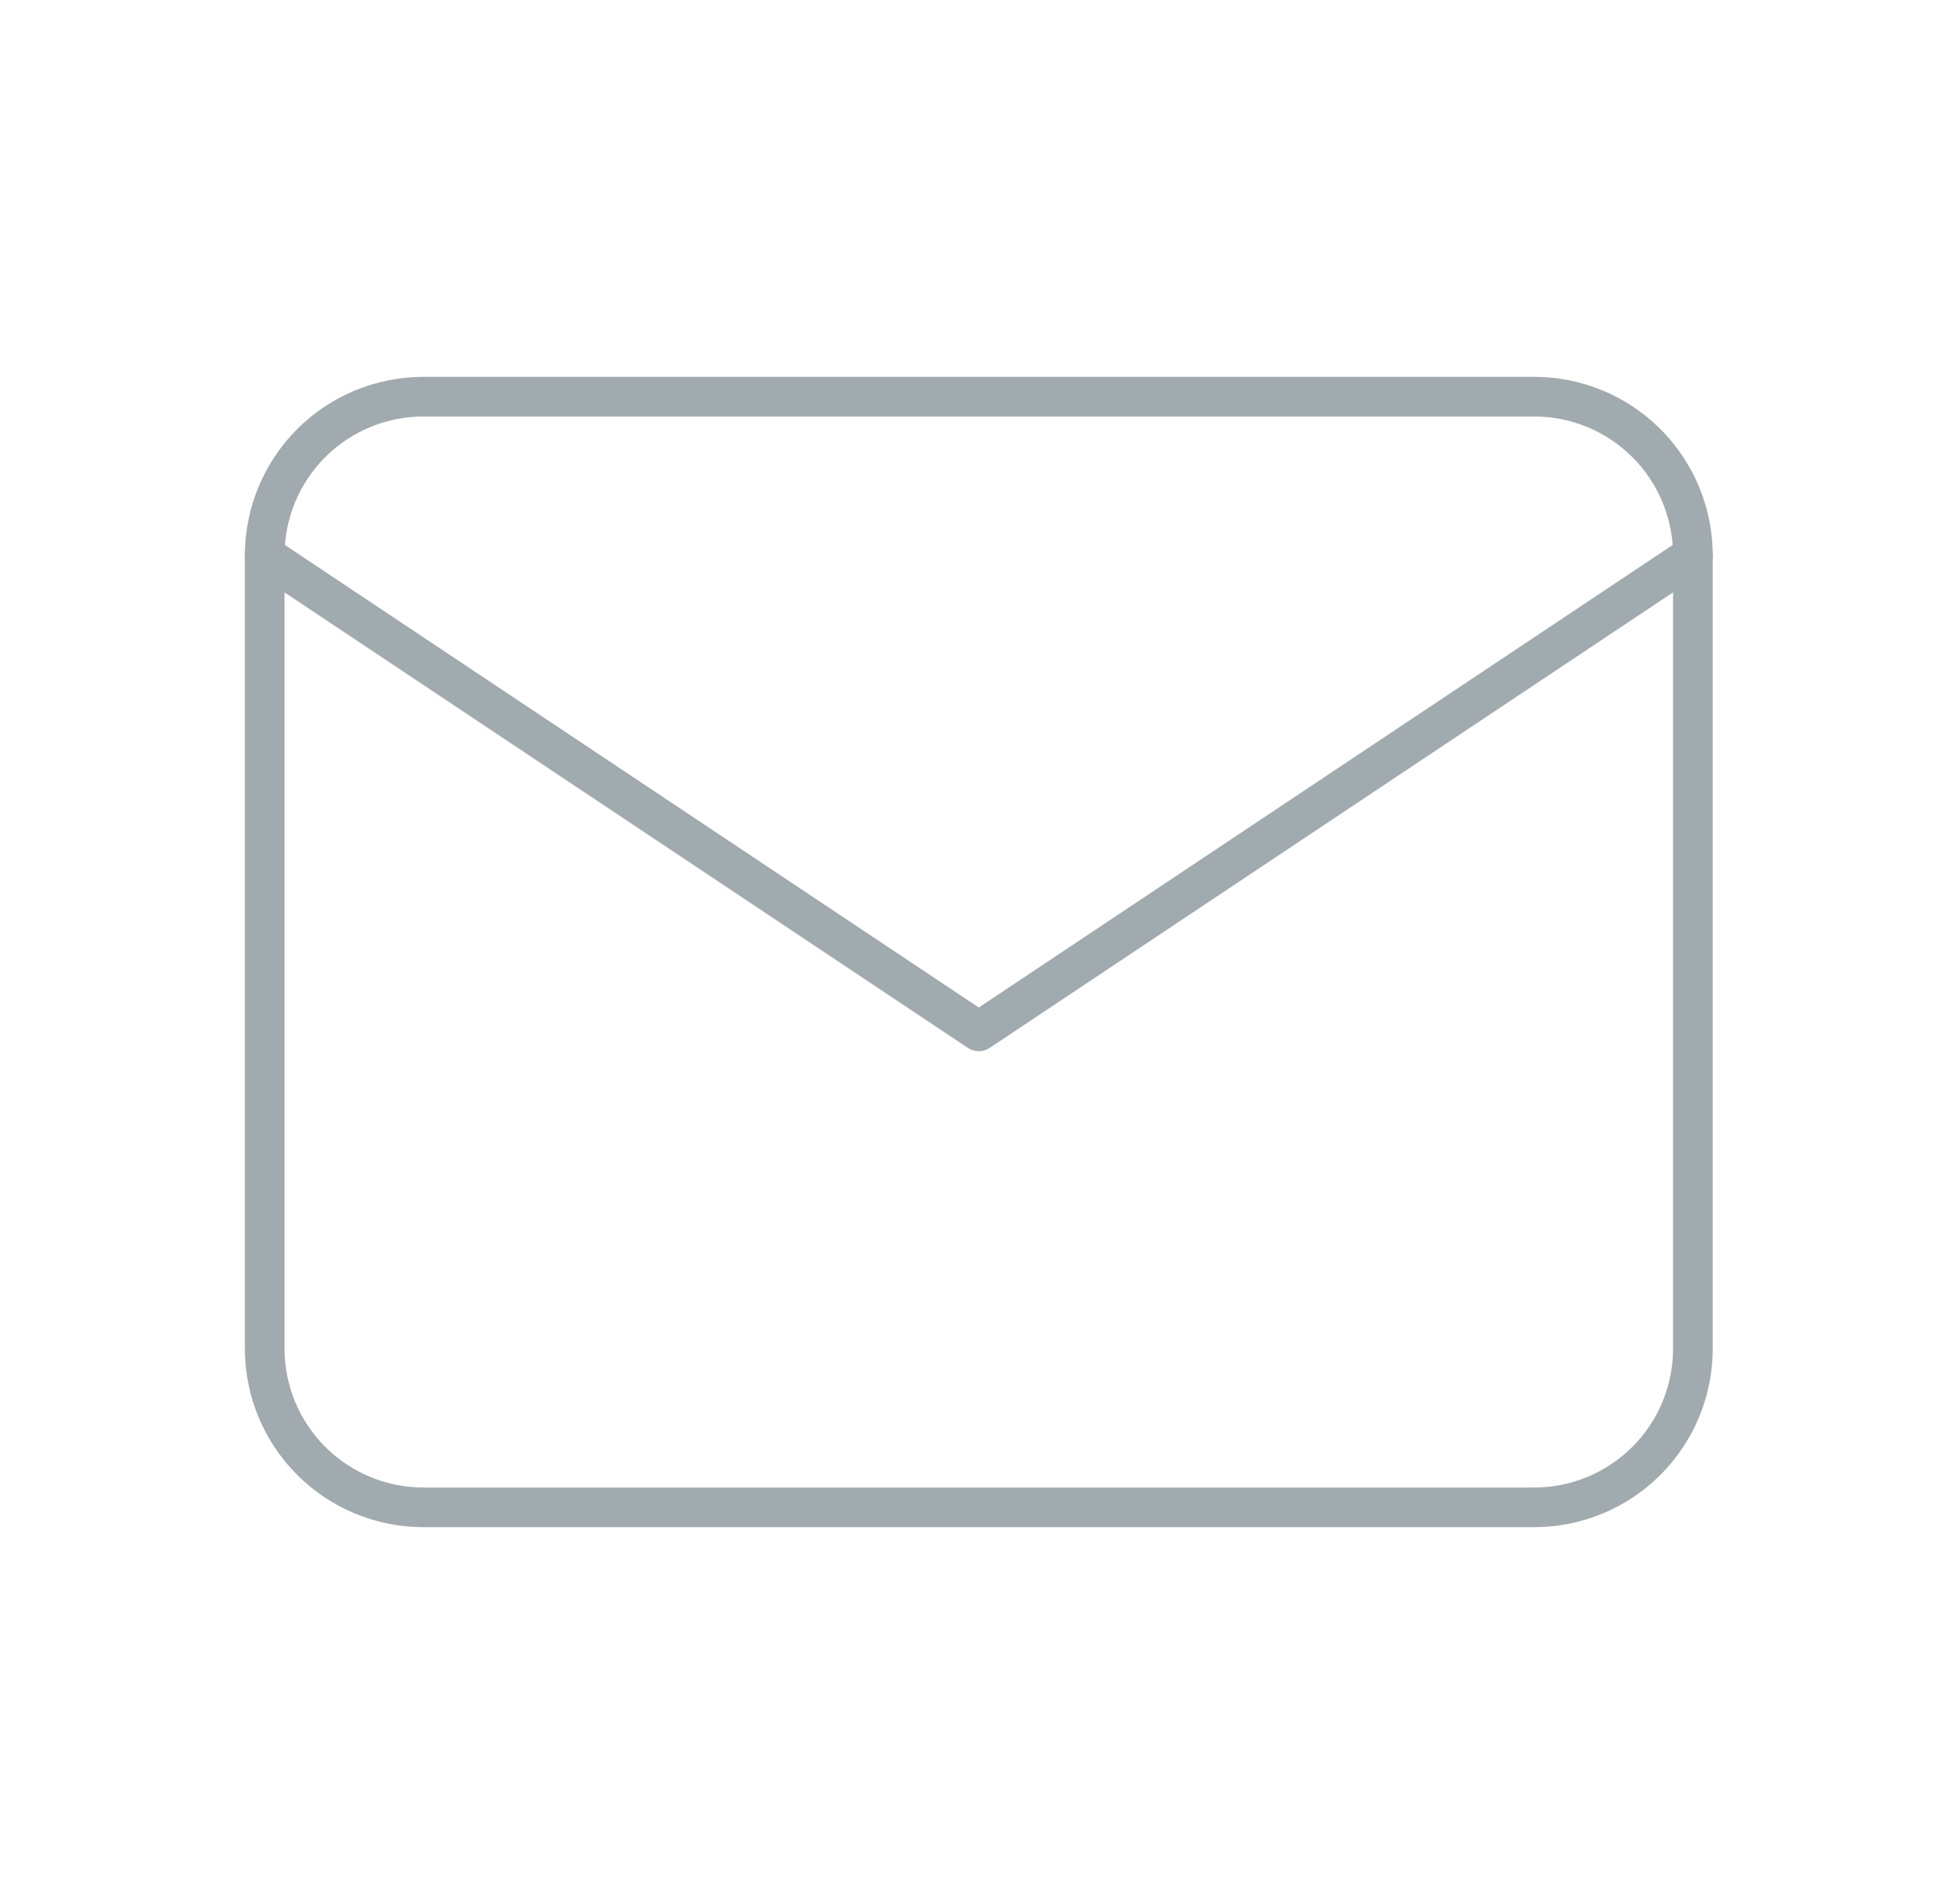 <?xml version="1.0" encoding="UTF-8"?>
<svg xmlns="http://www.w3.org/2000/svg" width="61" height="60" viewBox="0 0 61 60" fill="none">
  <g clip-path="url(#clip0_1312_261)">
    <path d="M8.34 17.5C8.34 16.174 8.867 14.902 9.805 13.964C10.743 13.027 12.014 12.5 13.341 12.5H48.34C49.666 12.5 50.938 13.027 51.876 13.964C52.814 14.902 53.34 16.174 53.34 17.5V42.5C53.34 43.826 52.814 45.098 51.876 46.035C50.938 46.973 49.666 47.5 48.34 47.5H13.341C12.014 47.5 10.743 46.973 9.805 46.035C8.867 45.098 8.34 43.826 8.34 42.5V17.5Z" stroke="#A1AAAF" stroke-width="1.25" stroke-linecap="round" stroke-linejoin="round"></path>
    <path d="M8.34 17.5L30.84 32.5L53.34 17.5" stroke="#A1AAAF" stroke-width="1.25" stroke-linecap="round" stroke-linejoin="round"></path>
  </g>
  <defs>
    <clipPath id="clip0_1312_261">
      <rect width="60" height="60" fill="white" transform="translate(0.84)"></rect>
    </clipPath>
  </defs>
</svg>
